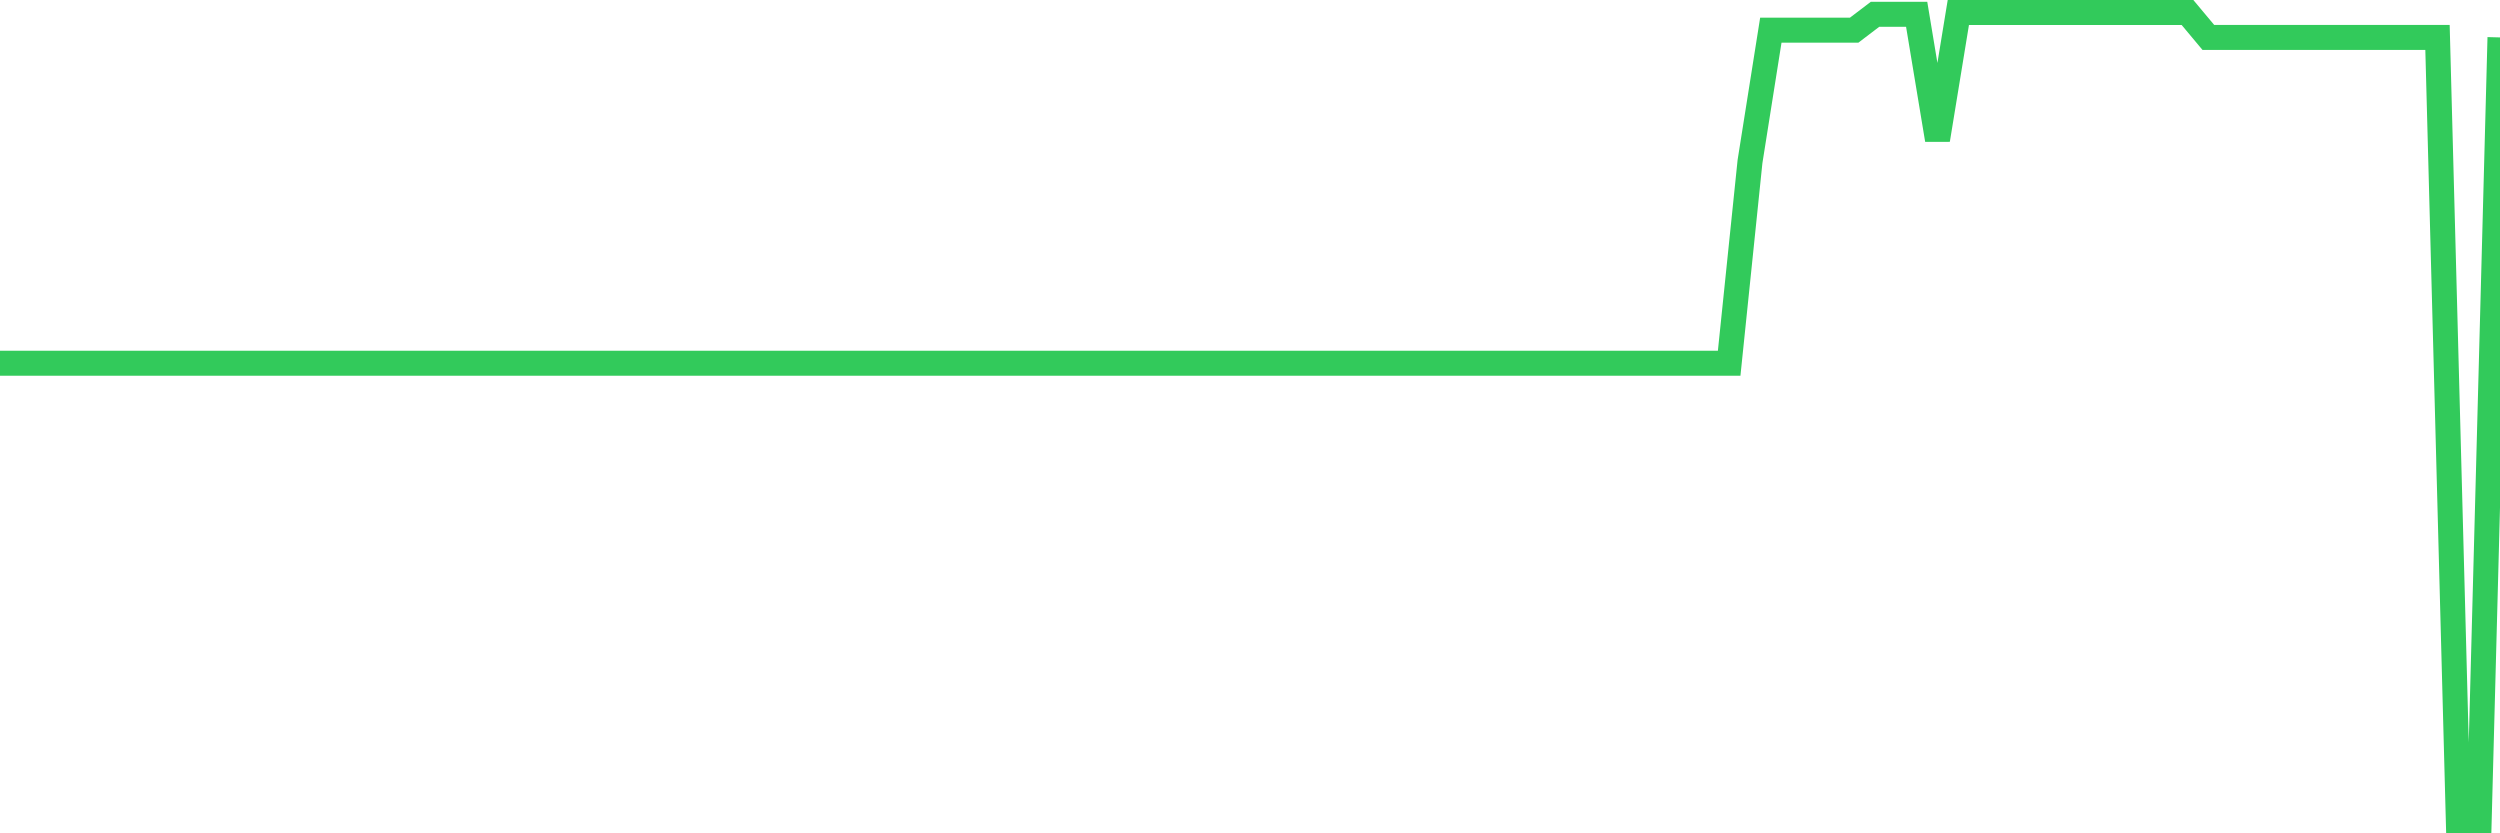 <svg
  xmlns="http://www.w3.org/2000/svg"
  xmlns:xlink="http://www.w3.org/1999/xlink"
  width="120"
  height="40"
  viewBox="0 0 120 40"
  preserveAspectRatio="none"
>
  <polyline
    points="0,17.434 1,17.434 2,17.434 3,17.434 4,17.434 5,17.434 6,17.434 7,17.434 8,17.434 9,17.434 10,17.434 11,17.434 12,17.434 13,17.434 14,17.434 15,17.434 16,17.434 17,17.434 18,17.434 19,17.434 20,17.434 21,17.434 22,17.434 23,17.434 24,17.434 25,17.434 26,17.434 27,17.434 28,17.434 29,17.434 30,17.434 31,17.434 32,17.434 33,17.434 34,17.434 35,17.434 36,17.434 37,17.434 38,17.434 39,17.434 40,17.434 41,17.434 42,17.434 43,17.434 44,17.434 45,17.434 46,17.434 47,17.434 48,17.434 49,17.434 50,17.434 51,17.434 52,17.434 53,17.434 54,17.434 55,17.434 56,17.434 57,17.434 58,17.434 59,17.434 60,17.434 61,17.434 62,17.434 63,17.434 64,17.434 65,17.434 66,17.434 67,17.434 68,17.434 69,17.434 70,17.434 71,17.434 72,17.434 73,17.434 74,17.434 75,17.434 76,17.434 77,17.434 78,17.434 79,17.434 80,17.434 81,17.434 82,17.434 83,17.434 84,7.755 85,1.448 86,1.448 87,1.448 88,1.448 89,1.448 90,0.687 91,0.687 92,0.687 93,6.711 94,0.6 95,0.6 96,0.6 97,0.6 98,0.6 99,0.6 100,0.6 101,0.6 102,0.6 103,0.6 104,0.6 105,0.6 106,1.796 107,1.796 108,1.796 109,1.796 110,1.796 111,1.796 112,1.796 113,1.796 114,1.796 115,1.796 116,1.796 117,1.796 118,39.4 119,39.4 120,1.796"
    fill="none"
    stroke="#32ca5b"
    stroke-width="1.2"
  >
  </polyline>
</svg>